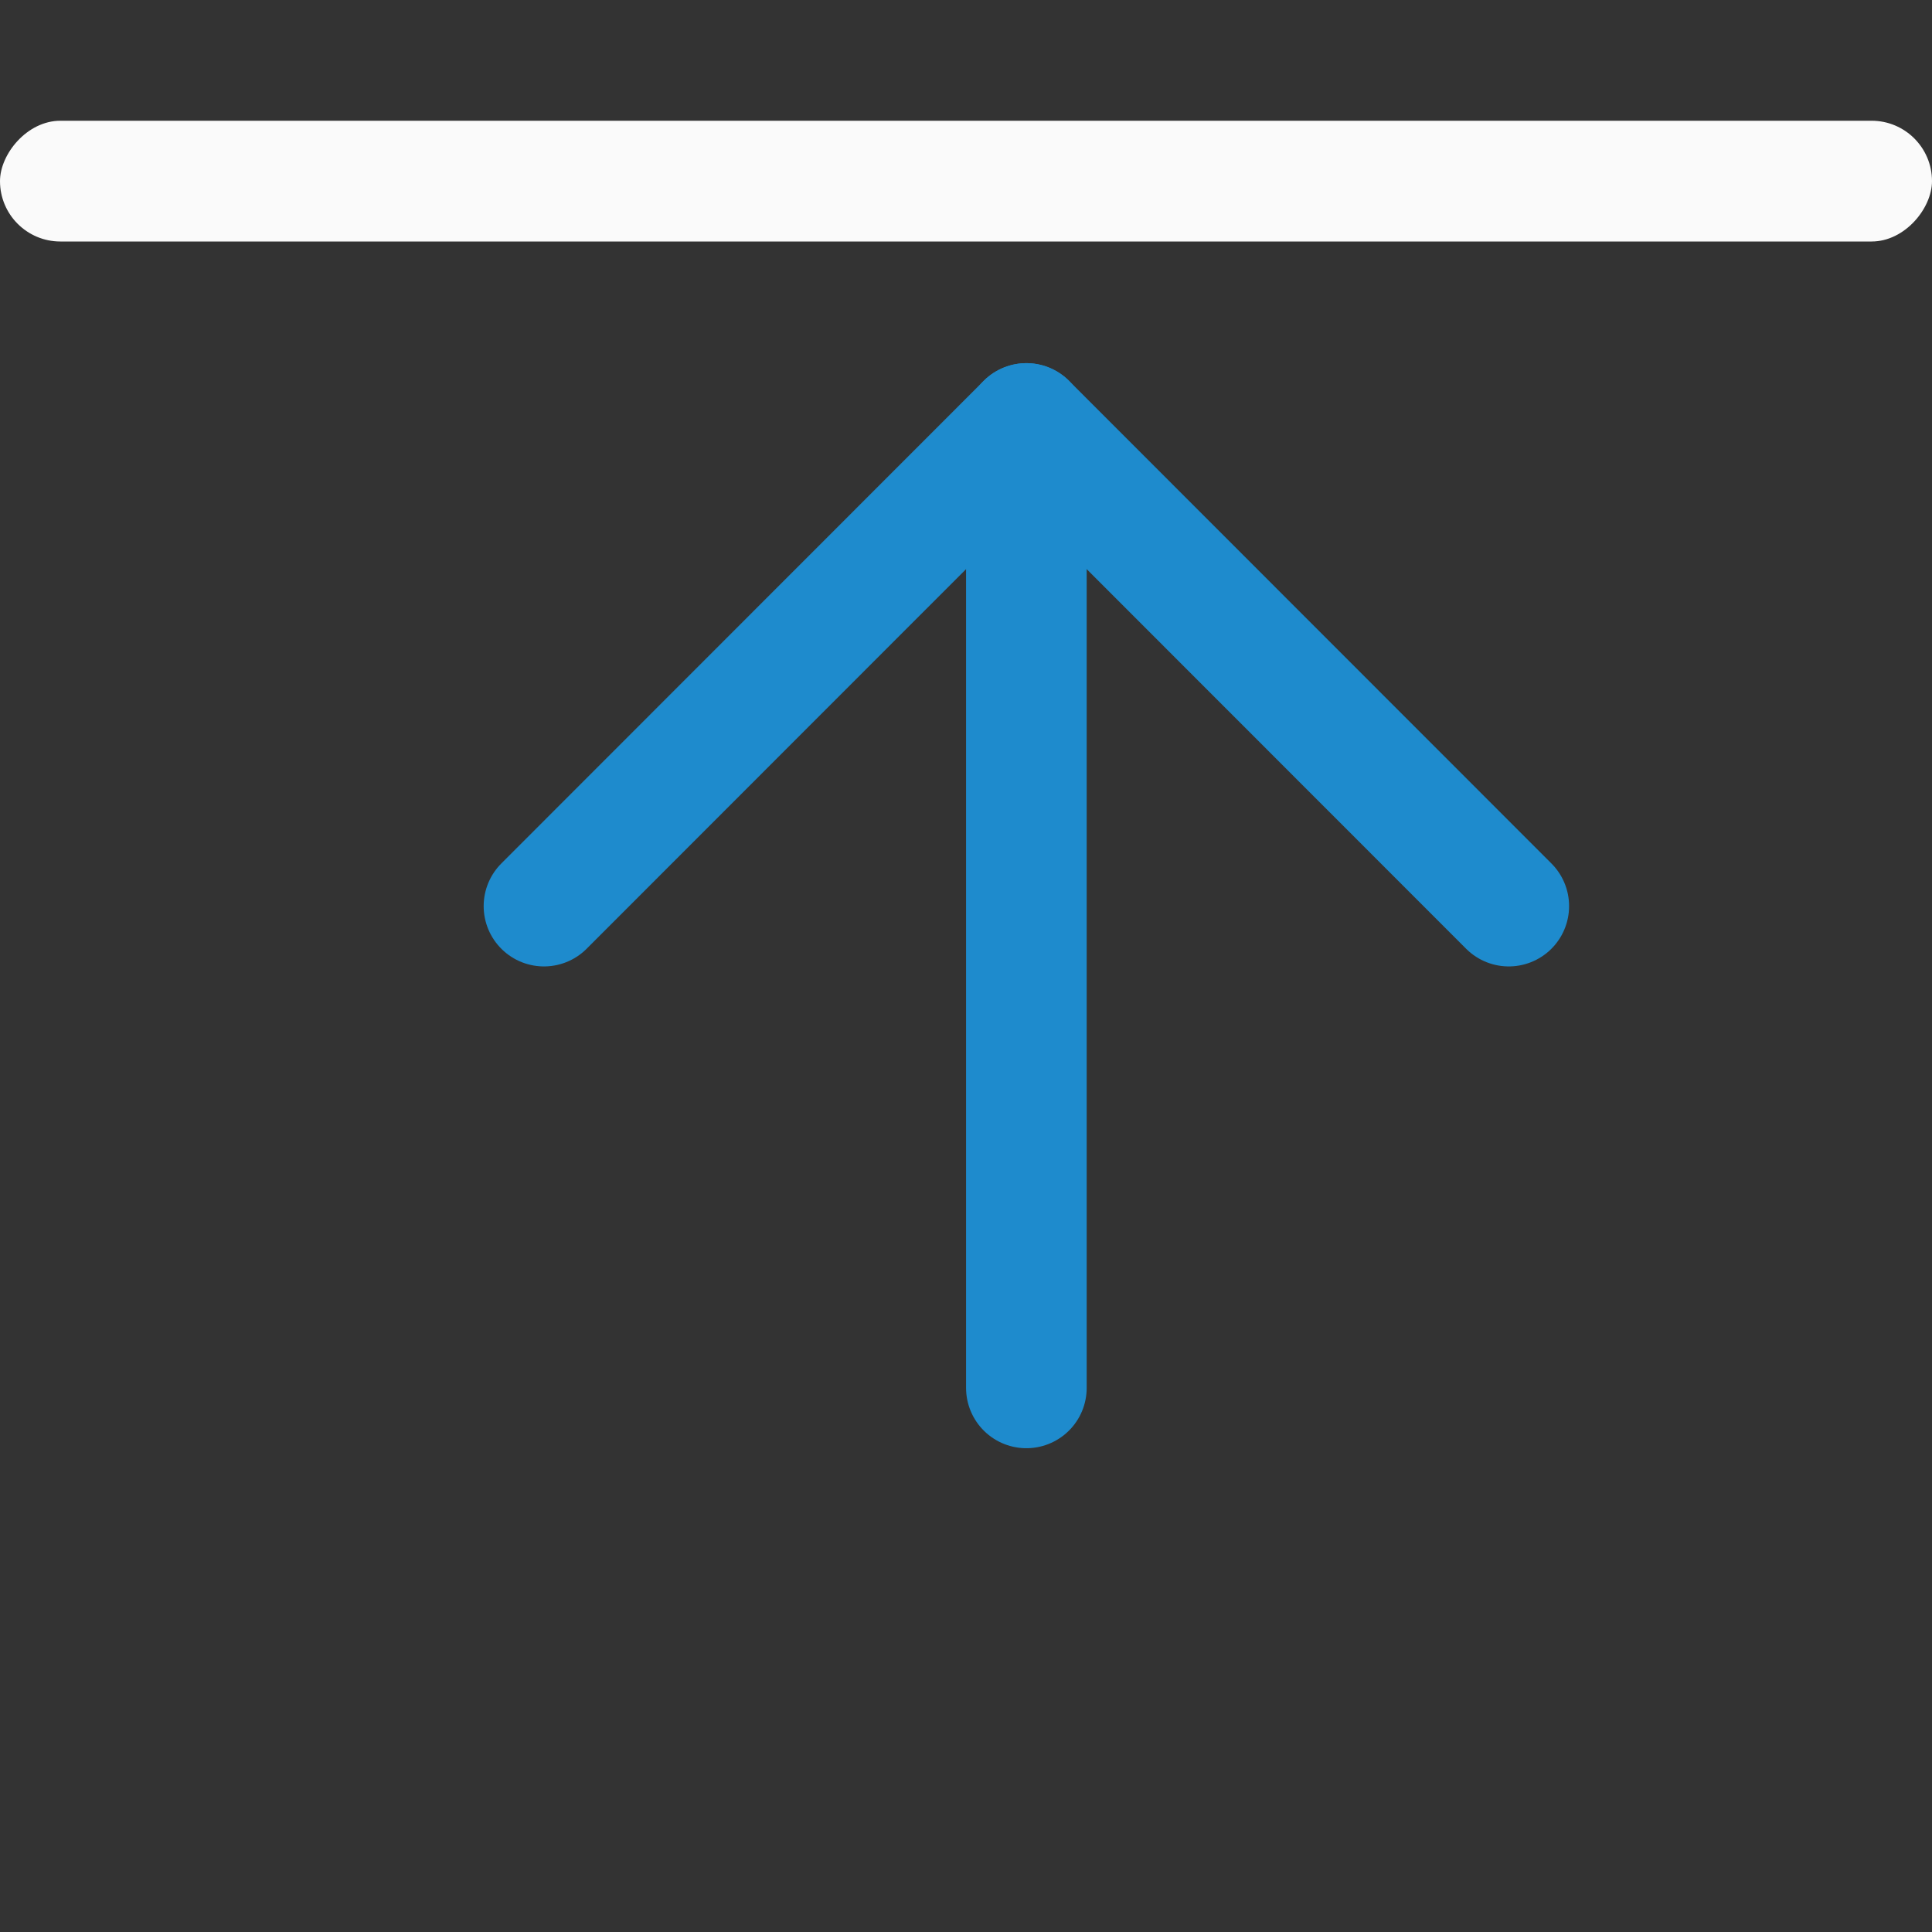 <svg viewBox="0 0 16 16" xmlns="http://www.w3.org/2000/svg"><rect x="0" y="0" width="16" height="16" fill="#333333" stroke="none"/><path d="m12.495 7.504-3.995-3.997-3.995 3.997" fill="none" stroke="#1e8bcd" stroke-linecap="round" stroke-linejoin="round" stroke-width=".999"/><path d="m8.5 3.507v7.987" fill="none" stroke="#1e8bcd" stroke-linecap="round" stroke-linejoin="round" stroke-width=".999"/><rect fill="#fafafa" height="1" ry=".5" transform="scale(-1 1)" width="16" x="-16" y="1"/></svg>